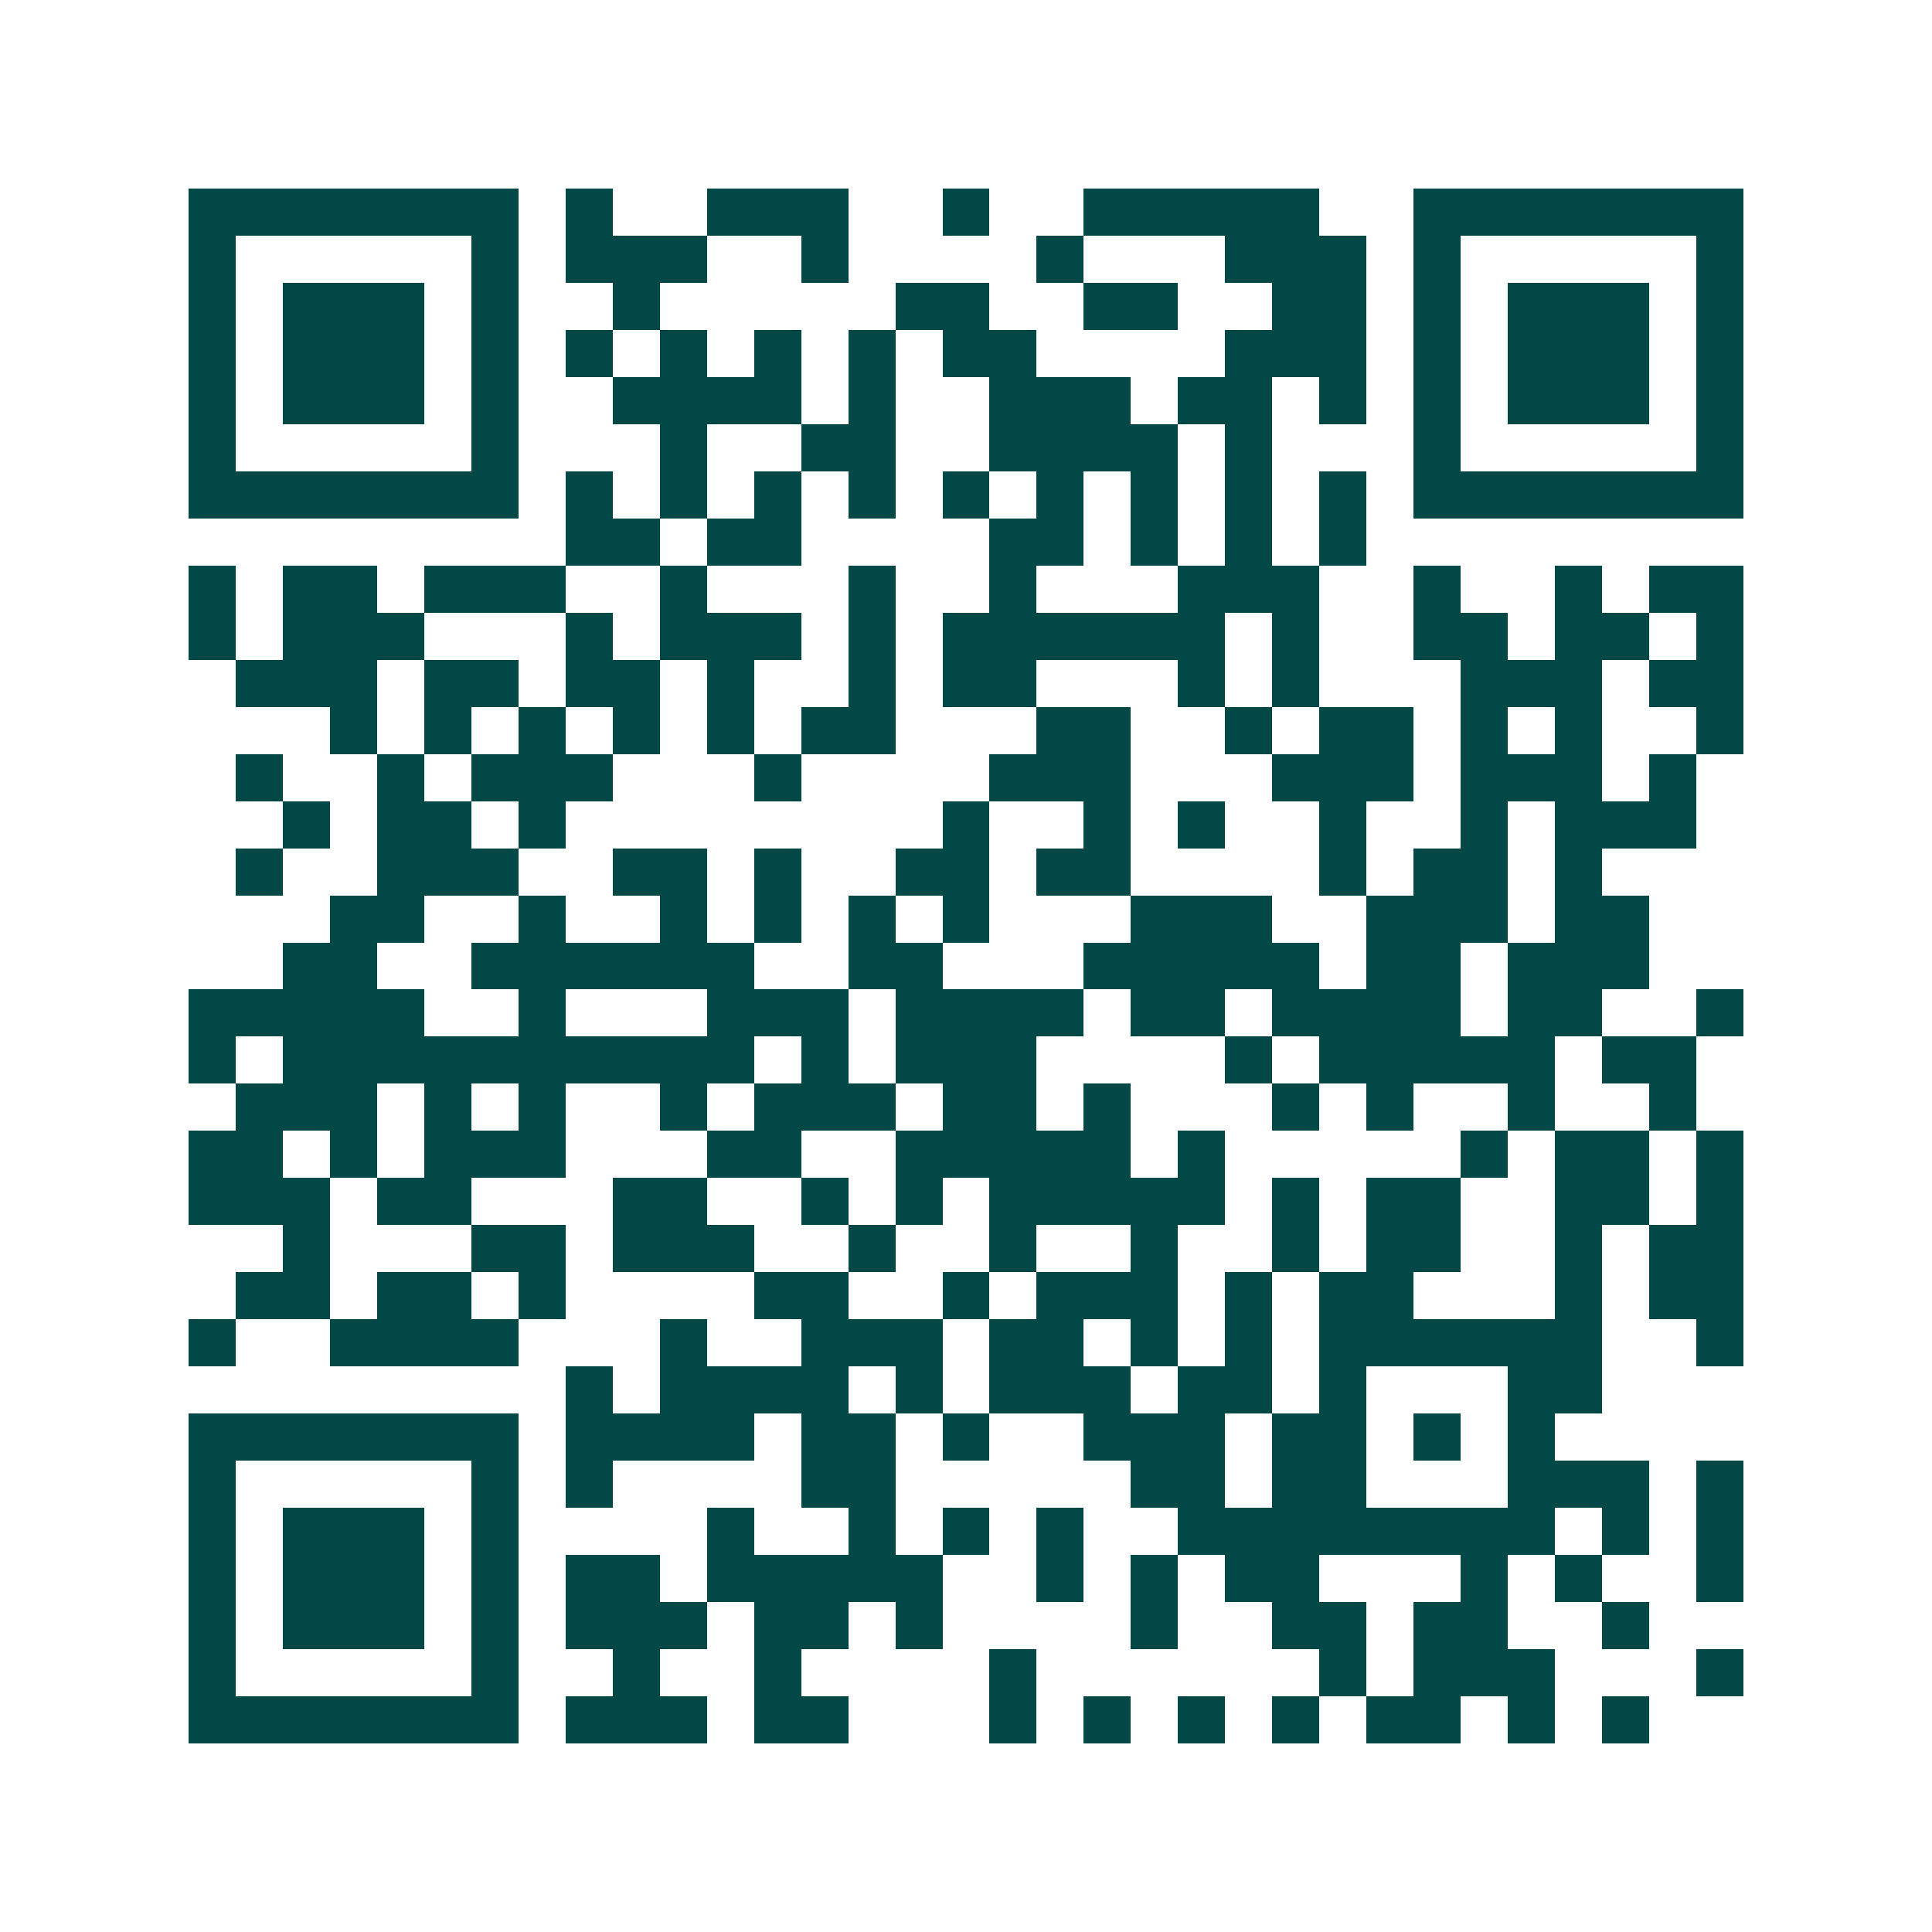 <svg xmlns="http://www.w3.org/2000/svg" width="200" height="200" viewBox="0 0 41 41" shape-rendering="crispEdges"><path fill="#ffffff" d="M0 0h41v41H0z"/><path stroke="#014847" d="M4 4.5h7m1 0h1m2 0h3m2 0h1m2 0h5m2 0h7M4 5.5h1m5 0h1m1 0h3m2 0h1m4 0h1m3 0h3m1 0h1m5 0h1M4 6.5h1m1 0h3m1 0h1m2 0h1m5 0h2m2 0h2m2 0h2m1 0h1m1 0h3m1 0h1M4 7.5h1m1 0h3m1 0h1m1 0h1m1 0h1m1 0h1m1 0h1m1 0h2m4 0h3m1 0h1m1 0h3m1 0h1M4 8.5h1m1 0h3m1 0h1m2 0h4m1 0h1m2 0h3m1 0h2m1 0h1m1 0h1m1 0h3m1 0h1M4 9.5h1m5 0h1m3 0h1m2 0h2m2 0h4m1 0h1m3 0h1m5 0h1M4 10.5h7m1 0h1m1 0h1m1 0h1m1 0h1m1 0h1m1 0h1m1 0h1m1 0h1m1 0h1m1 0h7M12 11.5h2m1 0h2m4 0h2m1 0h1m1 0h1m1 0h1M4 12.5h1m1 0h2m1 0h3m2 0h1m3 0h1m2 0h1m3 0h3m2 0h1m2 0h1m1 0h2M4 13.5h1m1 0h3m3 0h1m1 0h3m1 0h1m1 0h6m1 0h1m2 0h2m1 0h2m1 0h1M5 14.5h3m1 0h2m1 0h2m1 0h1m2 0h1m1 0h2m3 0h1m1 0h1m3 0h3m1 0h2M7 15.5h1m1 0h1m1 0h1m1 0h1m1 0h1m1 0h2m3 0h2m2 0h1m1 0h2m1 0h1m1 0h1m2 0h1M5 16.5h1m2 0h1m1 0h3m3 0h1m4 0h3m3 0h3m1 0h3m1 0h1M6 17.5h1m1 0h2m1 0h1m8 0h1m2 0h1m1 0h1m2 0h1m2 0h1m1 0h3M5 18.5h1m2 0h3m2 0h2m1 0h1m2 0h2m1 0h2m4 0h1m1 0h2m1 0h1M7 19.5h2m2 0h1m2 0h1m1 0h1m1 0h1m1 0h1m3 0h3m2 0h3m1 0h2M6 20.5h2m2 0h6m2 0h2m3 0h5m1 0h2m1 0h3M4 21.5h5m2 0h1m3 0h3m1 0h4m1 0h2m1 0h4m1 0h2m2 0h1M4 22.5h1m1 0h10m1 0h1m1 0h3m4 0h1m1 0h5m1 0h2M5 23.5h3m1 0h1m1 0h1m2 0h1m1 0h3m1 0h2m1 0h1m3 0h1m1 0h1m2 0h1m2 0h1M4 24.5h2m1 0h1m1 0h3m3 0h2m2 0h5m1 0h1m5 0h1m1 0h2m1 0h1M4 25.5h3m1 0h2m3 0h2m2 0h1m1 0h1m1 0h5m1 0h1m1 0h2m2 0h2m1 0h1M6 26.5h1m3 0h2m1 0h3m2 0h1m2 0h1m2 0h1m2 0h1m1 0h2m2 0h1m1 0h2M5 27.5h2m1 0h2m1 0h1m4 0h2m2 0h1m1 0h3m1 0h1m1 0h2m3 0h1m1 0h2M4 28.5h1m2 0h4m3 0h1m2 0h3m1 0h2m1 0h1m1 0h1m1 0h6m2 0h1M12 29.5h1m1 0h4m1 0h1m1 0h3m1 0h2m1 0h1m3 0h2M4 30.5h7m1 0h4m1 0h2m1 0h1m2 0h3m1 0h2m1 0h1m1 0h1M4 31.5h1m5 0h1m1 0h1m4 0h2m5 0h2m1 0h2m3 0h3m1 0h1M4 32.5h1m1 0h3m1 0h1m4 0h1m2 0h1m1 0h1m1 0h1m2 0h8m1 0h1m1 0h1M4 33.5h1m1 0h3m1 0h1m1 0h2m1 0h5m2 0h1m1 0h1m1 0h2m3 0h1m1 0h1m2 0h1M4 34.5h1m1 0h3m1 0h1m1 0h3m1 0h2m1 0h1m4 0h1m2 0h2m1 0h2m2 0h1M4 35.5h1m5 0h1m2 0h1m2 0h1m4 0h1m6 0h1m1 0h3m3 0h1M4 36.5h7m1 0h3m1 0h2m3 0h1m1 0h1m1 0h1m1 0h1m1 0h2m1 0h1m1 0h1"/></svg>
